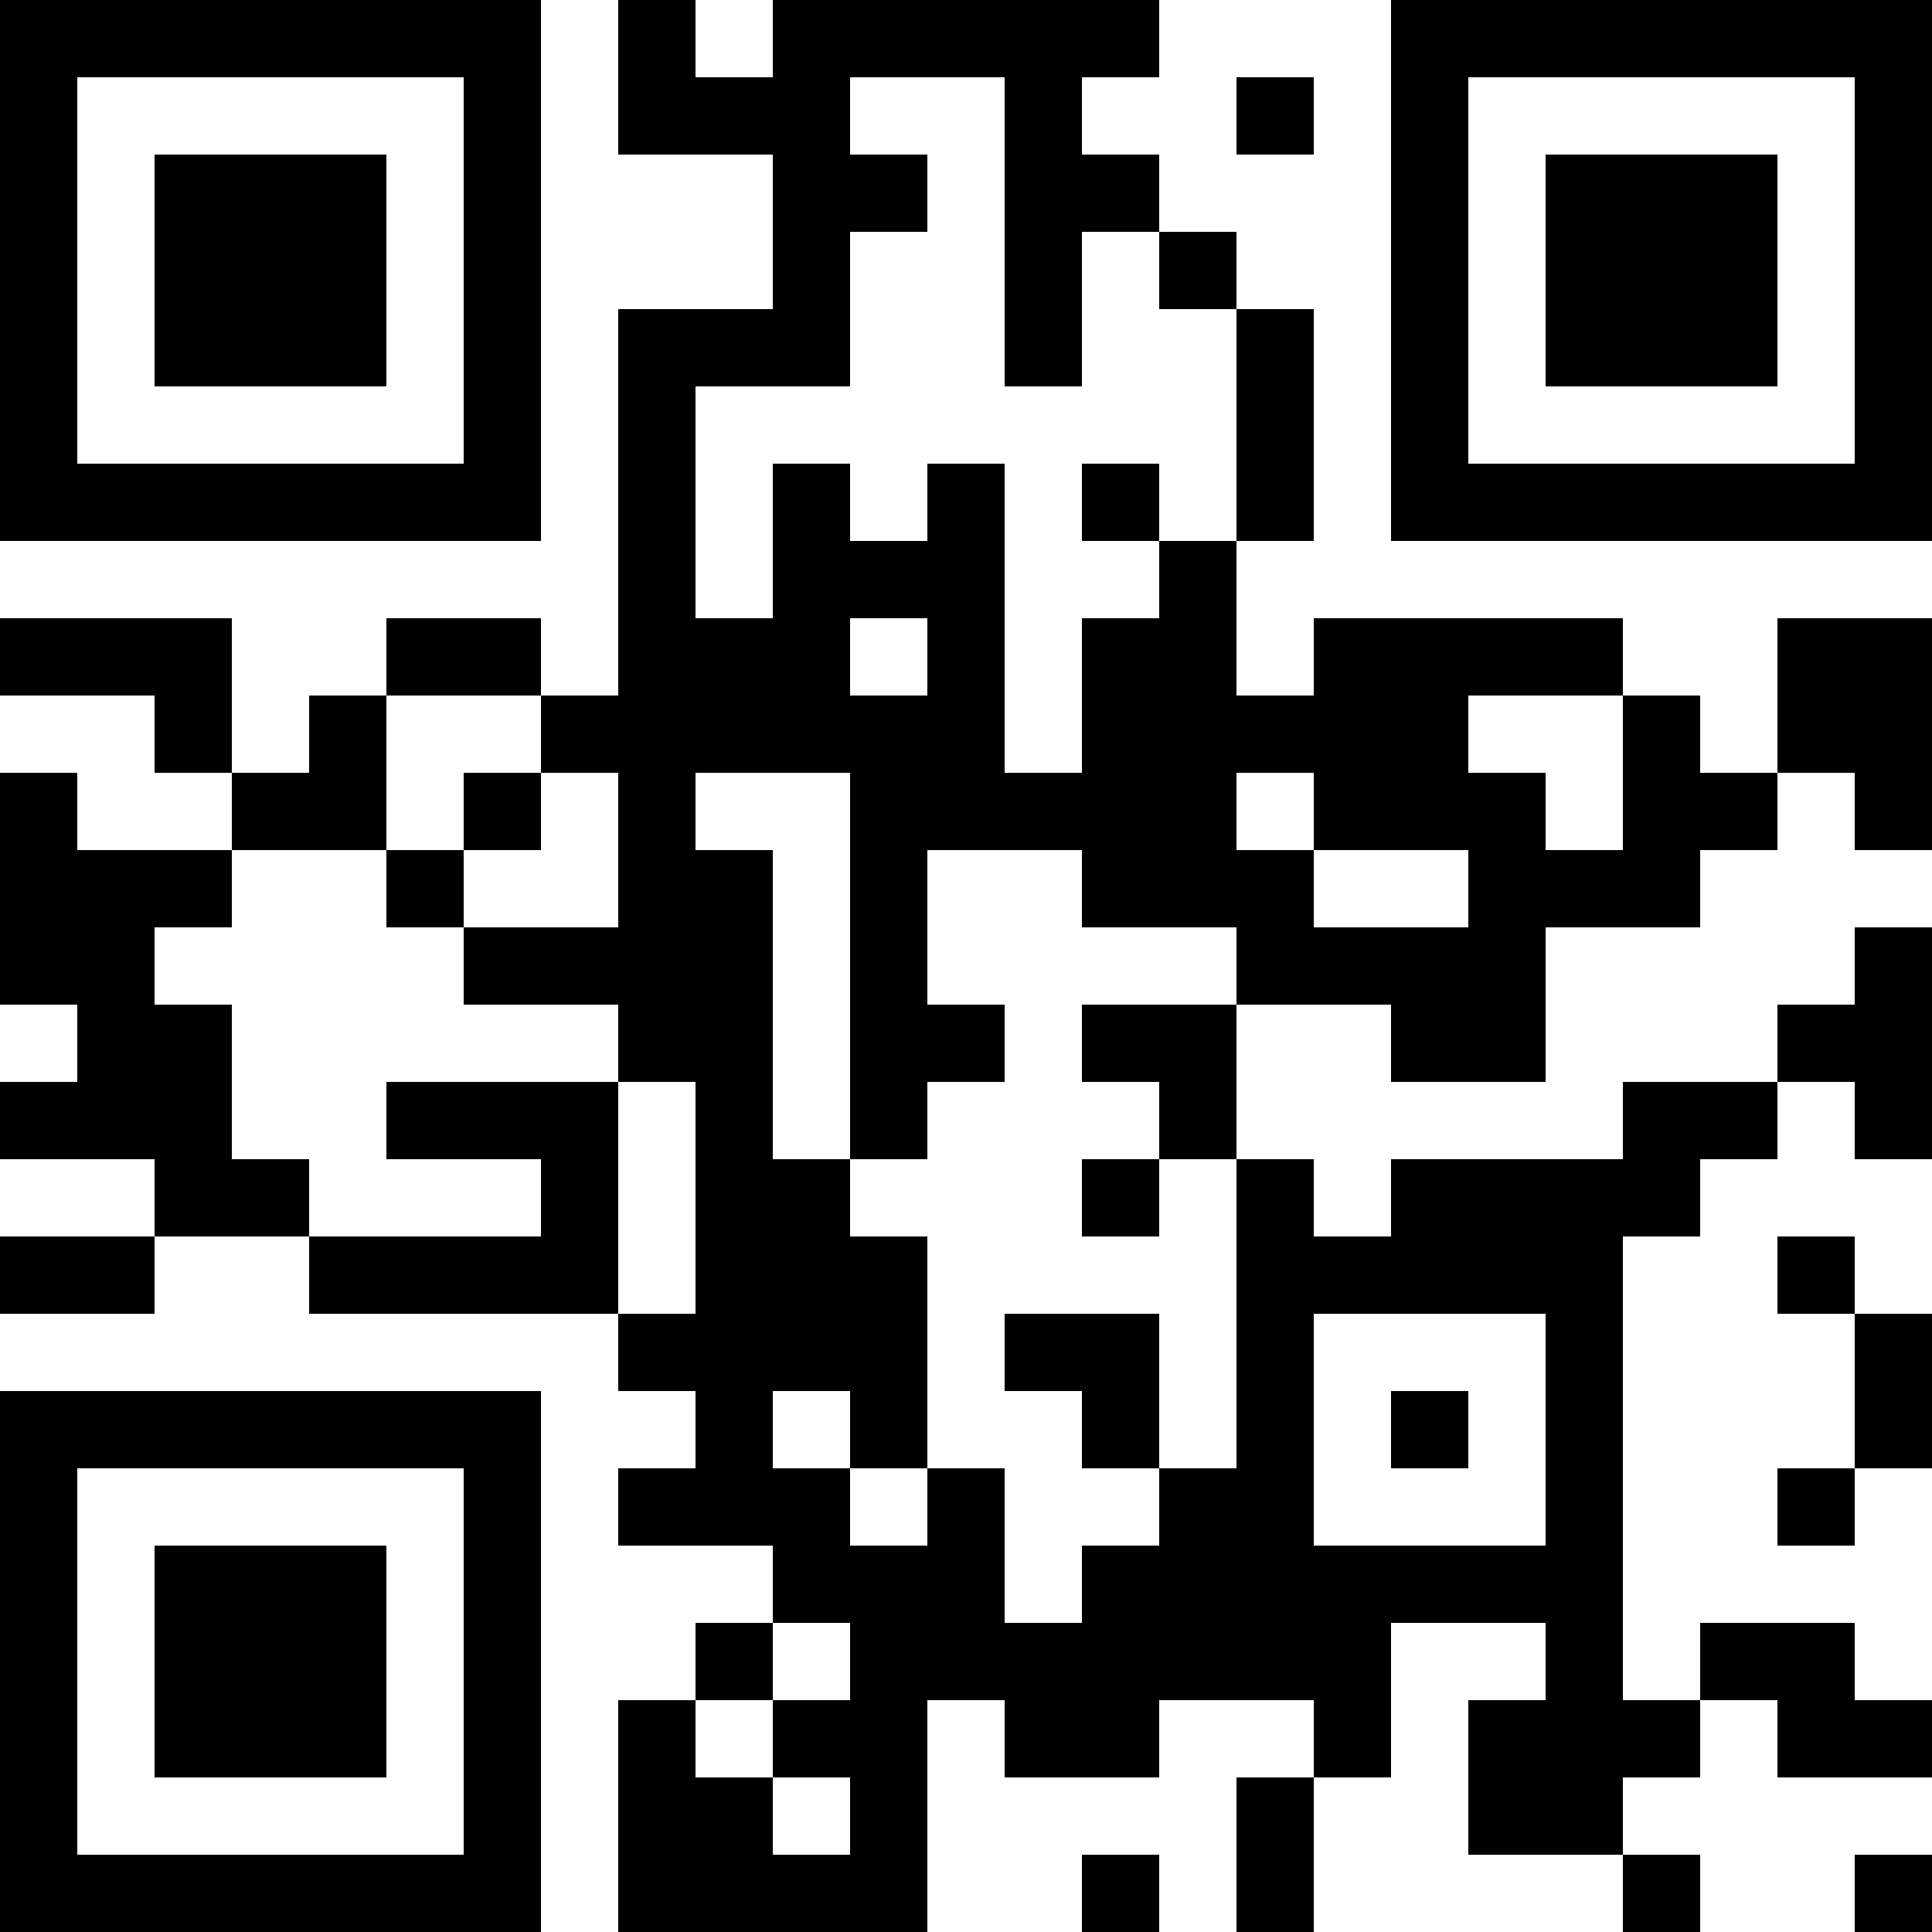 <?xml version="1.0" encoding="UTF-8"?>
<svg xmlns="http://www.w3.org/2000/svg" version="1.1" width="1000" height="1000" viewBox="0 0 1000 1000"><rect x="0" y="0" width="1000" height="1000" fill="#ffffff"/><g transform="scale(40)"><g transform="translate(0,0)"><path fill-rule="evenodd" d="M8 0L8 2L10 2L10 4L8 4L8 9L7 9L7 8L5 8L5 9L4 9L4 10L3 10L3 8L0 8L0 9L2 9L2 10L3 10L3 11L1 11L1 10L0 10L0 13L1 13L1 14L0 14L0 15L2 15L2 16L0 16L0 17L2 17L2 16L4 16L4 17L8 17L8 18L9 18L9 19L8 19L8 20L10 20L10 21L9 21L9 22L8 22L8 25L12 25L12 22L13 22L13 23L15 23L15 22L17 22L17 23L16 23L16 25L17 25L17 23L18 23L18 21L20 21L20 22L19 22L19 24L21 24L21 25L22 25L22 24L21 24L21 23L22 23L22 22L23 22L23 23L25 23L25 22L24 22L24 21L22 21L22 22L21 22L21 16L22 16L22 15L23 15L23 14L24 14L24 15L25 15L25 12L24 12L24 13L23 13L23 14L21 14L21 15L18 15L18 16L17 16L17 15L16 15L16 13L18 13L18 14L20 14L20 12L22 12L22 11L23 11L23 10L24 10L24 11L25 11L25 8L23 8L23 10L22 10L22 9L21 9L21 8L17 8L17 9L16 9L16 7L17 7L17 4L16 4L16 3L15 3L15 2L14 2L14 1L15 1L15 0L10 0L10 1L9 1L9 0ZM11 1L11 2L12 2L12 3L11 3L11 5L9 5L9 8L10 8L10 6L11 6L11 7L12 7L12 6L13 6L13 10L14 10L14 8L15 8L15 7L16 7L16 4L15 4L15 3L14 3L14 5L13 5L13 1ZM16 1L16 2L17 2L17 1ZM14 6L14 7L15 7L15 6ZM11 8L11 9L12 9L12 8ZM5 9L5 11L3 11L3 12L2 12L2 13L3 13L3 15L4 15L4 16L7 16L7 15L5 15L5 14L8 14L8 17L9 17L9 14L8 14L8 13L6 13L6 12L8 12L8 10L7 10L7 9ZM19 9L19 10L20 10L20 11L21 11L21 9ZM6 10L6 11L5 11L5 12L6 12L6 11L7 11L7 10ZM9 10L9 11L10 11L10 15L11 15L11 16L12 16L12 19L11 19L11 18L10 18L10 19L11 19L11 20L12 20L12 19L13 19L13 21L14 21L14 20L15 20L15 19L16 19L16 15L15 15L15 14L14 14L14 13L16 13L16 12L14 12L14 11L12 11L12 13L13 13L13 14L12 14L12 15L11 15L11 10ZM16 10L16 11L17 11L17 12L19 12L19 11L17 11L17 10ZM14 15L14 16L15 16L15 15ZM23 16L23 17L24 17L24 19L23 19L23 20L24 20L24 19L25 19L25 17L24 17L24 16ZM13 17L13 18L14 18L14 19L15 19L15 17ZM17 17L17 20L20 20L20 17ZM18 18L18 19L19 19L19 18ZM10 21L10 22L9 22L9 23L10 23L10 24L11 24L11 23L10 23L10 22L11 22L11 21ZM14 24L14 25L15 25L15 24ZM24 24L24 25L25 25L25 24ZM0 0L0 7L7 7L7 0ZM1 1L1 6L6 6L6 1ZM2 2L2 5L5 5L5 2ZM18 0L18 7L25 7L25 0ZM19 1L19 6L24 6L24 1ZM20 2L20 5L23 5L23 2ZM0 18L0 25L7 25L7 18ZM1 19L1 24L6 24L6 19ZM2 20L2 23L5 23L5 20Z" fill="#000000"/></g></g></svg>
